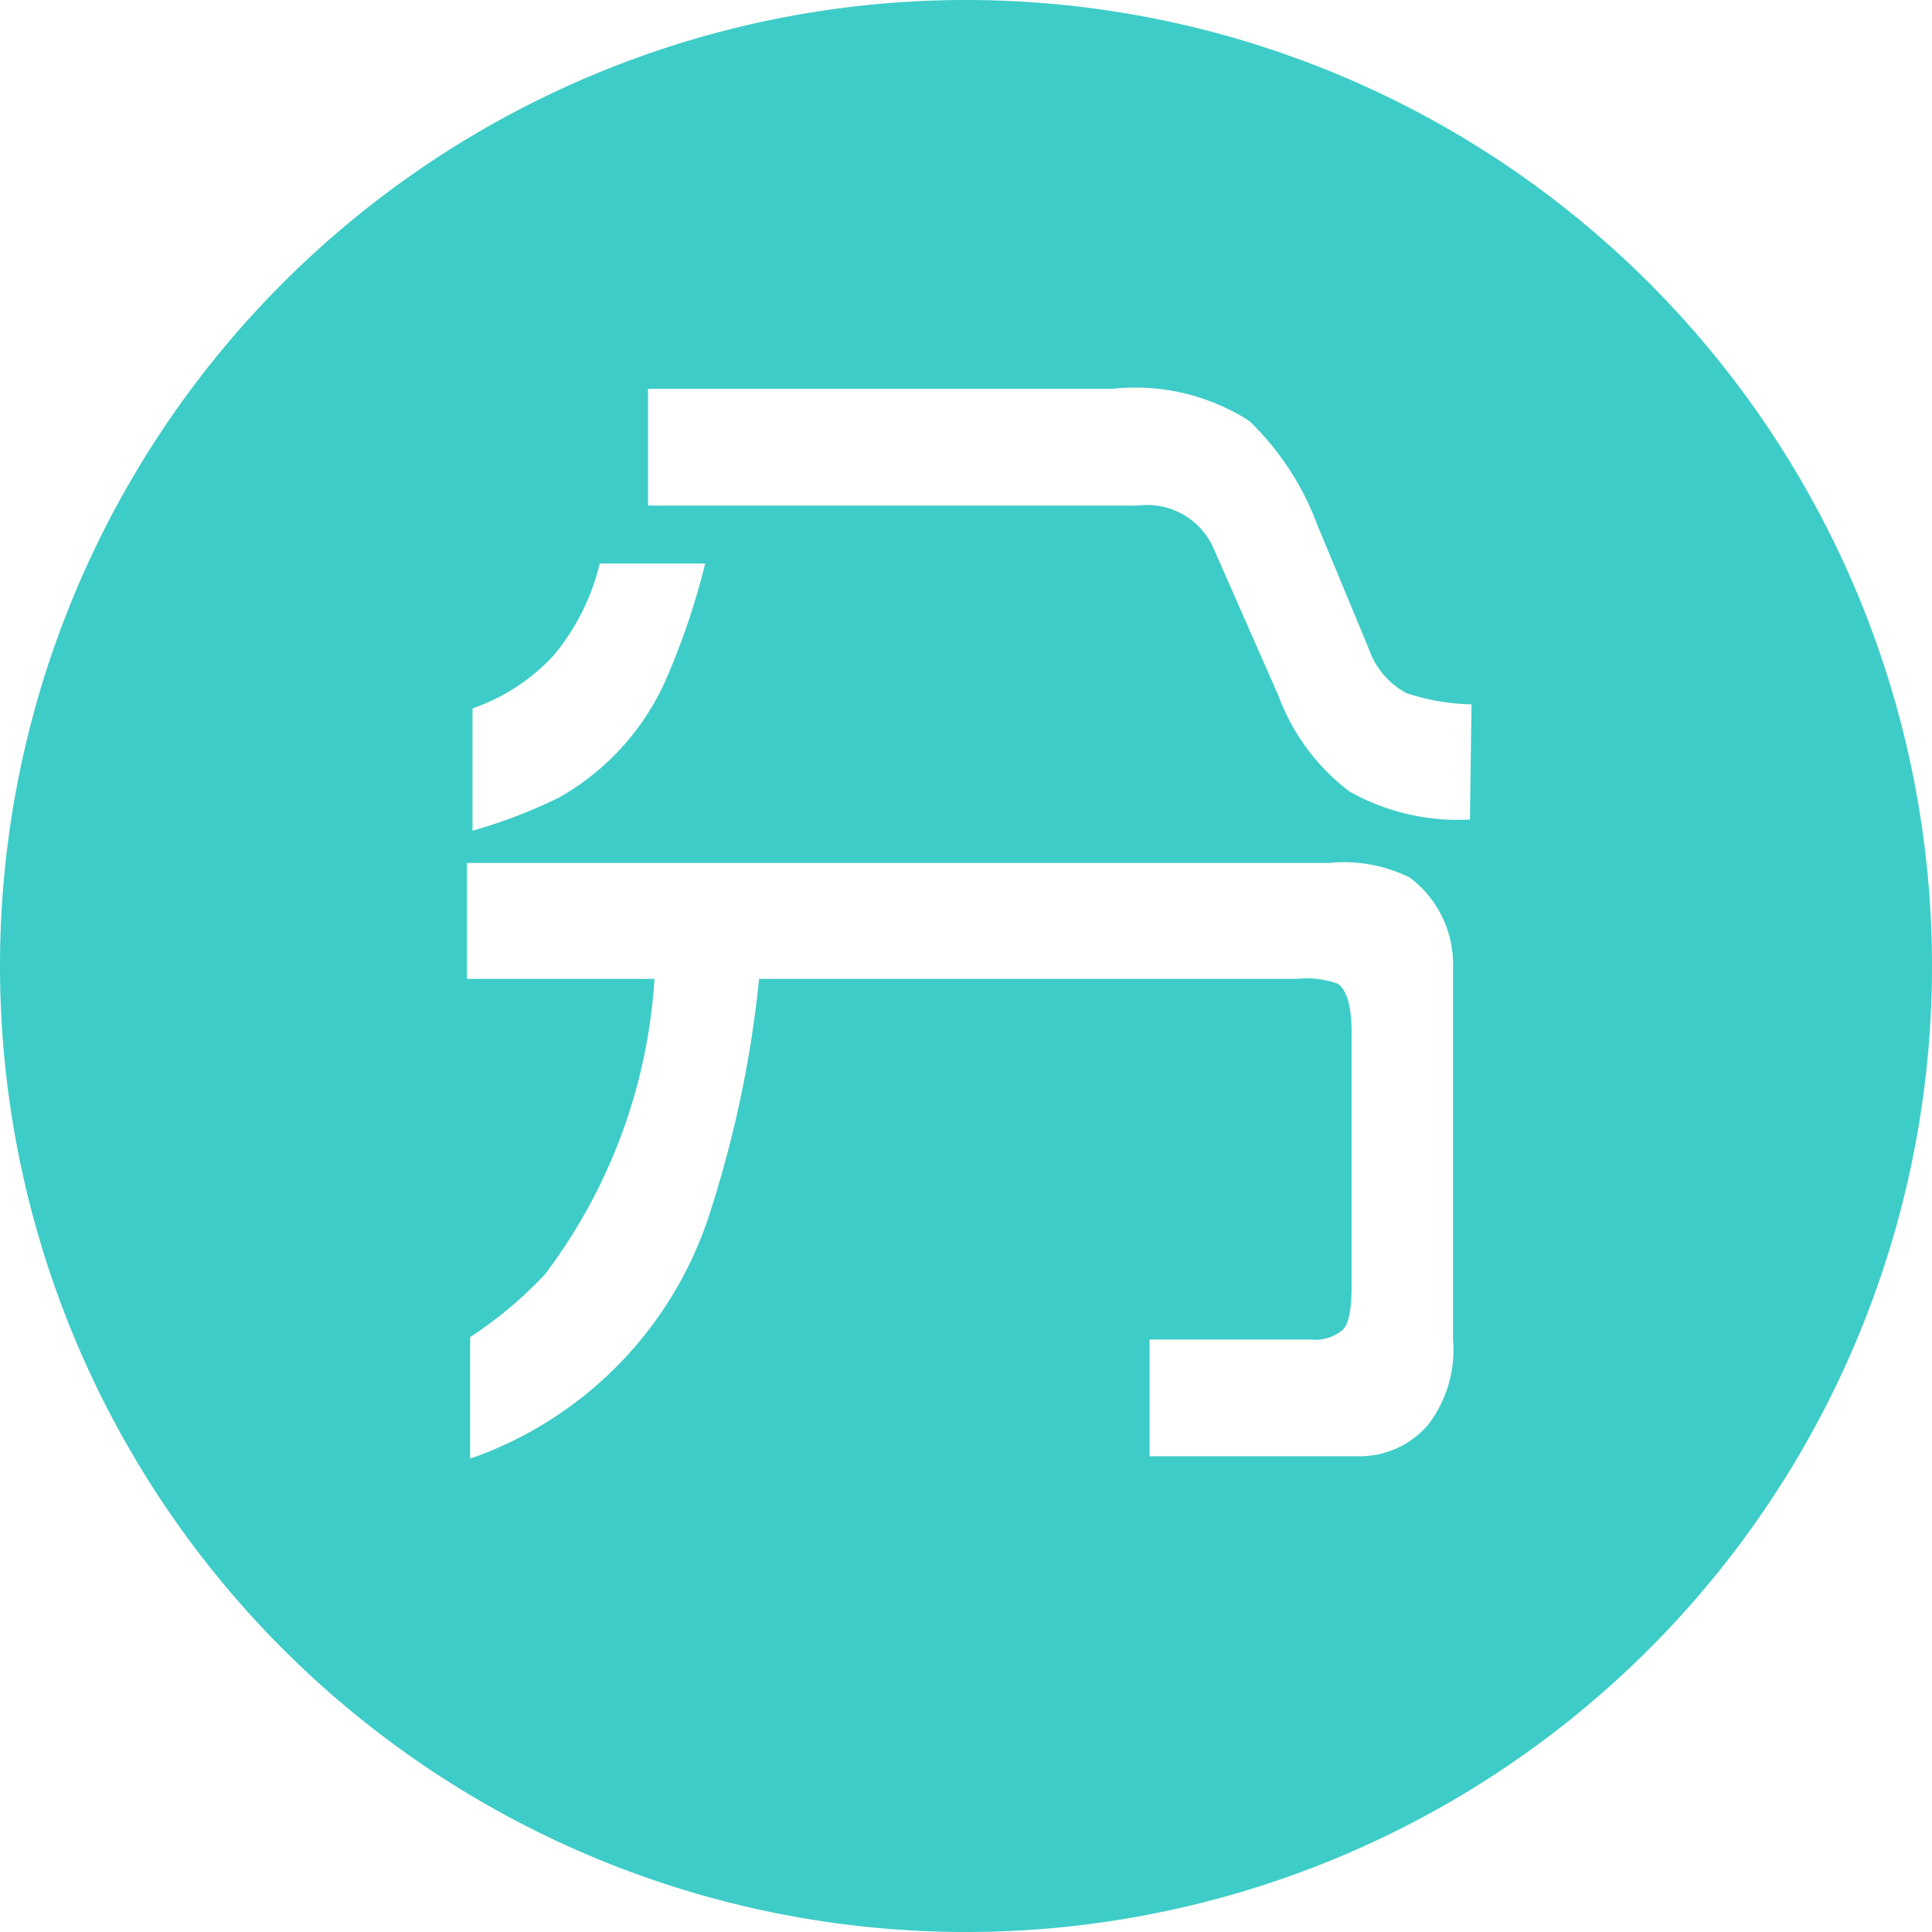 <svg t="1744868665803" class="icon" viewBox="0 0 1024 1024" version="1.1" xmlns="http://www.w3.org/2000/svg" p-id="5344" width="200" height="200"><path d="M512 0a512 512 0 1 0 512 512A512 512 0 0 0 512 0zM250.453 375.467a104.96 104.96 0 0 0 42.667-27.733A119.04 119.04 0 0 0 317.867 298.667h55.893a381.44 381.44 0 0 1-21.333 62.72 133.973 133.973 0 0 1-56.32 61.44 279.893 279.893 0 0 1-45.653 17.493z m519.68 334.507a65.28 65.28 0 0 1-13.227 45.227 47.787 47.787 0 0 1-34.987 16.64h-112.64v-61.867h85.333a22.613 22.613 0 0 0 17.067-5.12c3.413-3.413 4.693-11.093 4.693-23.893v-133.547c0-13.227-2.133-22.187-7.253-26.027a49.493 49.493 0 0 0-21.76-2.56H402.347A599.893 599.893 0 0 1 377.173 640a203.52 203.52 0 0 1-128 133.12v-64.427a216.747 216.747 0 0 0 39.68-33.28 289.707 289.707 0 0 0 58.027-156.587H247.467v-61.44h456.96a78.507 78.507 0 0 1 42.667 7.68 57.173 57.173 0 0 1 23.04 46.933z m8.96-275.627a116.907 116.907 0 0 1-64-14.933 113.067 113.067 0 0 1-37.547-50.773l-34.56-78.507a38.4 38.4 0 0 0-39.68-22.187H343.467V206.08h246.187a111.787 111.787 0 0 1 72.533 17.067 148.053 148.053 0 0 1 35.84 54.613L725.333 343.467a42.667 42.667 0 0 0 20.053 23.893 118.187 118.187 0 0 0 34.56 5.973z" fill="#3ECCC8" p-id="5345"></path></svg>